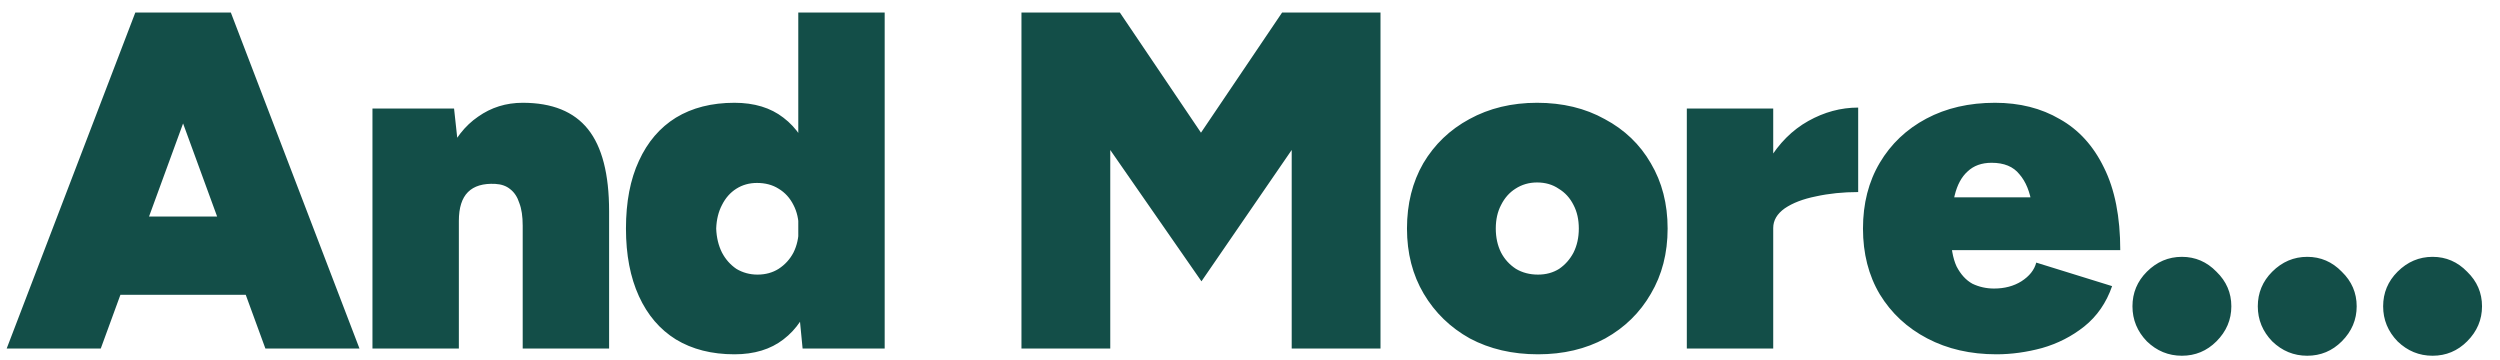 <?xml version="1.0" encoding="UTF-8"?>
<svg xmlns="http://www.w3.org/2000/svg" width="125" height="18" viewBox="0 0 125 18" fill="none">
  <path d="M13.27 17.427L7.126 0.627H11.542L17.974 17.427H13.27ZM0.334 17.427L6.766 0.627H11.182L5.038 17.427H0.334ZM3.358 14.739V10.826H14.974V14.739H3.358ZM18.623 17.427V5.427H22.703L22.943 7.635V17.427H18.623ZM26.135 17.427V11.283L30.455 10.562V17.427H26.135ZM26.135 11.283C26.135 10.819 26.079 10.443 25.967 10.155C25.871 9.851 25.719 9.619 25.511 9.459C25.319 9.299 25.071 9.211 24.767 9.195C24.159 9.163 23.703 9.299 23.399 9.603C23.095 9.907 22.943 10.386 22.943 11.043H21.767C21.767 9.779 21.959 8.707 22.343 7.827C22.727 6.947 23.247 6.283 23.903 5.835C24.559 5.371 25.303 5.139 26.135 5.139C27.607 5.139 28.695 5.579 29.399 6.459C30.103 7.339 30.455 8.707 30.455 10.562L26.135 11.283ZM40.13 17.427L39.914 15.194V0.627H44.234V17.427H40.13ZM36.722 17.715C35.586 17.715 34.61 17.466 33.794 16.971C32.994 16.474 32.378 15.755 31.946 14.81C31.514 13.867 31.298 12.739 31.298 11.427C31.298 10.098 31.514 8.971 31.946 8.043C32.378 7.099 32.994 6.379 33.794 5.883C34.61 5.387 35.586 5.139 36.722 5.139C37.714 5.139 38.53 5.387 39.17 5.883C39.826 6.379 40.306 7.099 40.61 8.043C40.93 8.971 41.09 10.098 41.09 11.427C41.09 12.739 40.93 13.867 40.61 14.81C40.306 15.755 39.826 16.474 39.17 16.971C38.53 17.466 37.714 17.715 36.722 17.715ZM37.874 13.73C38.274 13.73 38.626 13.634 38.93 13.443C39.25 13.235 39.498 12.963 39.674 12.627C39.85 12.274 39.938 11.874 39.938 11.427C39.938 10.979 39.85 10.586 39.674 10.251C39.498 9.899 39.25 9.627 38.93 9.435C38.626 9.243 38.266 9.147 37.85 9.147C37.466 9.147 37.122 9.243 36.818 9.435C36.514 9.627 36.274 9.899 36.098 10.251C35.922 10.586 35.826 10.979 35.81 11.427C35.826 11.874 35.922 12.274 36.098 12.627C36.274 12.963 36.514 13.235 36.818 13.443C37.138 13.634 37.49 13.73 37.874 13.73ZM60.073 14.066L51.073 1.107L53.257 0.627H55.993L62.329 10.011L60.073 14.066ZM51.073 17.427V0.627H55.513V17.427H51.073ZM60.073 14.066L57.769 10.011L64.105 0.627H66.889L69.025 1.035L60.073 14.066ZM64.585 17.427V0.627H69.025V17.427H64.585ZM76.901 17.715C75.621 17.715 74.485 17.451 73.493 16.922C72.517 16.378 71.749 15.634 71.189 14.691C70.629 13.746 70.349 12.659 70.349 11.427C70.349 10.194 70.621 9.107 71.165 8.163C71.725 7.219 72.493 6.483 73.469 5.955C74.461 5.411 75.589 5.139 76.853 5.139C78.133 5.139 79.261 5.411 80.237 5.955C81.229 6.483 81.997 7.219 82.541 8.163C83.101 9.107 83.381 10.194 83.381 11.427C83.381 12.659 83.101 13.746 82.541 14.691C81.997 15.634 81.237 16.378 80.261 16.922C79.285 17.451 78.165 17.715 76.901 17.715ZM76.901 13.73C77.301 13.73 77.653 13.634 77.957 13.443C78.261 13.235 78.501 12.963 78.677 12.627C78.853 12.274 78.941 11.874 78.941 11.427C78.941 10.979 78.853 10.586 78.677 10.251C78.501 9.899 78.253 9.627 77.933 9.435C77.629 9.227 77.269 9.123 76.853 9.123C76.453 9.123 76.093 9.227 75.773 9.435C75.469 9.627 75.229 9.899 75.053 10.251C74.877 10.586 74.789 10.979 74.789 11.427C74.789 11.874 74.877 12.274 75.053 12.627C75.229 12.963 75.477 13.235 75.797 13.443C76.117 13.634 76.485 13.73 76.901 13.73ZM87.653 11.306C87.653 10.011 87.909 8.923 88.421 8.043C88.949 7.163 89.613 6.499 90.413 6.051C91.213 5.603 92.045 5.379 92.909 5.379V9.603C92.157 9.603 91.453 9.675 90.797 9.819C90.157 9.947 89.637 10.146 89.237 10.418C88.853 10.691 88.661 11.018 88.661 11.402L87.653 11.306ZM84.341 17.427V5.427H88.661V17.427H84.341ZM99.821 17.715C98.525 17.715 97.373 17.451 96.365 16.922C95.357 16.395 94.565 15.659 93.989 14.714C93.429 13.771 93.149 12.675 93.149 11.427C93.149 10.178 93.429 9.083 93.989 8.139C94.549 7.195 95.325 6.459 96.317 5.931C97.309 5.403 98.453 5.139 99.749 5.139C100.981 5.139 102.061 5.411 102.989 5.955C103.933 6.483 104.669 7.291 105.197 8.379C105.741 9.467 106.013 10.842 106.013 12.507H101.765C101.765 11.659 101.709 10.906 101.597 10.251C101.501 9.595 101.293 9.083 100.973 8.715C100.669 8.331 100.205 8.139 99.581 8.139C99.085 8.139 98.685 8.283 98.381 8.571C98.077 8.843 97.861 9.243 97.733 9.771C97.605 10.283 97.541 10.906 97.541 11.643C97.541 12.347 97.637 12.906 97.829 13.322C98.037 13.723 98.301 14.011 98.621 14.187C98.957 14.347 99.317 14.427 99.701 14.427C100.229 14.427 100.685 14.306 101.069 14.066C101.469 13.81 101.717 13.498 101.813 13.13L105.605 14.306C105.317 15.139 104.853 15.81 104.213 16.323C103.589 16.819 102.885 17.178 102.101 17.402C101.333 17.61 100.573 17.715 99.821 17.715ZM95.885 12.507L95.909 9.867H104.021V12.507H95.885ZM109.095 17.787C108.423 17.787 107.839 17.547 107.343 17.067C106.863 16.57 106.623 15.986 106.623 15.315C106.623 14.643 106.863 14.066 107.343 13.586C107.839 13.091 108.423 12.842 109.095 12.842C109.767 12.842 110.343 13.091 110.823 13.586C111.319 14.066 111.567 14.643 111.567 15.315C111.567 15.986 111.319 16.57 110.823 17.067C110.343 17.547 109.767 17.787 109.095 17.787ZM115.362 17.787C114.69 17.787 114.106 17.547 113.61 17.067C113.13 16.57 112.89 15.986 112.89 15.315C112.89 14.643 113.13 14.066 113.61 13.586C114.106 13.091 114.69 12.842 115.362 12.842C116.034 12.842 116.61 13.091 117.09 13.586C117.586 14.066 117.834 14.643 117.834 15.315C117.834 15.986 117.586 16.57 117.09 17.067C116.61 17.547 116.034 17.787 115.362 17.787ZM121.629 17.787C120.957 17.787 120.373 17.547 119.877 17.067C119.397 16.57 119.157 15.986 119.157 15.315C119.157 14.643 119.397 14.066 119.877 13.586C120.373 13.091 120.957 12.842 121.629 12.842C122.301 12.842 122.877 13.091 123.357 13.586C123.853 14.066 124.101 14.643 124.101 15.315C124.101 15.986 123.853 16.57 123.357 17.067C122.877 17.547 122.301 17.787 121.629 17.787Z" fill="#134E48"></path>
</svg>
